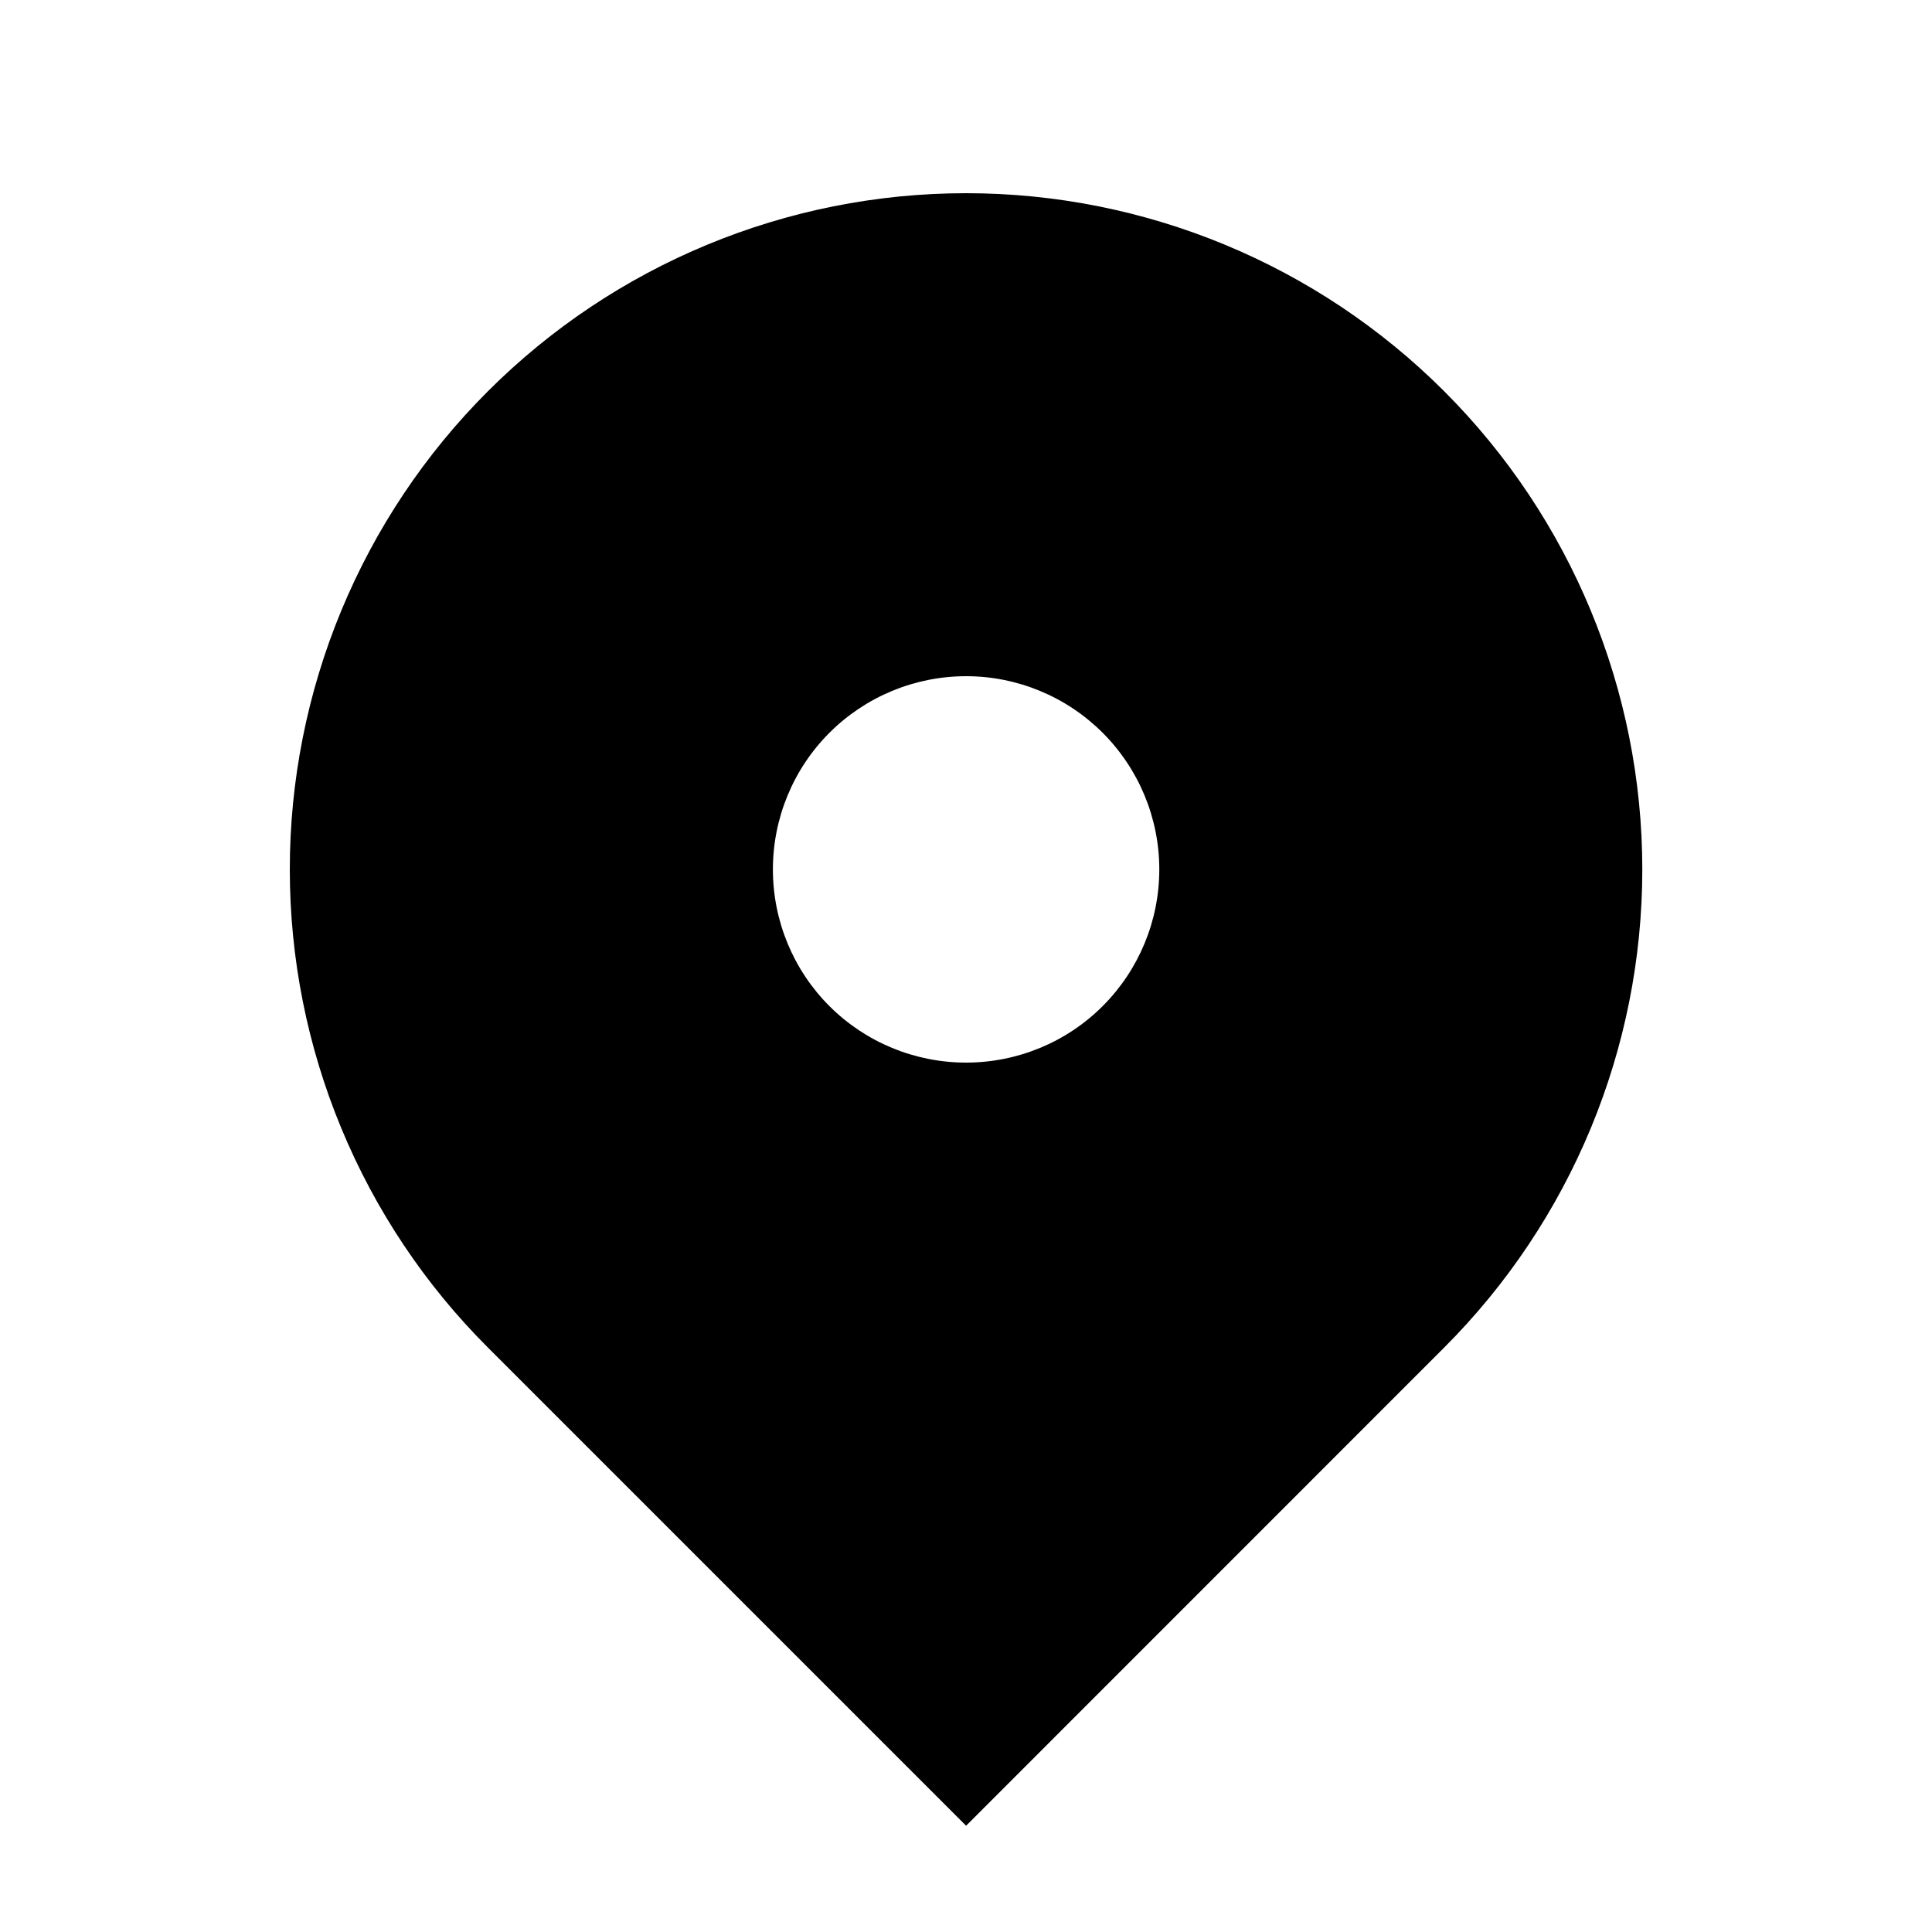 <svg width="20" height="20" viewBox="0 0 20 20" fill="none" xmlns="http://www.w3.org/2000/svg">
<path fill-rule="evenodd" clip-rule="evenodd" d="M5.051 4.05C6.363 2.738 8.144 2 10.001 2C11.857 2 13.638 2.738 14.95 4.05C16.263 5.363 17.001 7.144 17.001 9C17.001 10.857 16.263 12.637 14.95 13.95L10.001 18.9L5.051 13.95C4.4 13.3 3.885 12.529 3.533 11.679C3.181 10.83 3 9.92 3 9C3 8.081 3.181 7.171 3.533 6.321C3.885 5.472 4.4 4.7 5.051 4.05V4.05ZM10.001 11C10.531 11 11.04 10.79 11.415 10.415C11.79 10.04 12.001 9.531 12.001 9C12.001 8.47 11.79 7.961 11.415 7.586C11.04 7.211 10.531 7 10.001 7C9.47 7 8.961 7.211 8.586 7.586C8.211 7.961 8.001 8.47 8.001 9C8.001 9.531 8.211 10.04 8.586 10.415C8.961 10.79 9.47 11 10.001 11Z" fill="black"/>
</svg>

